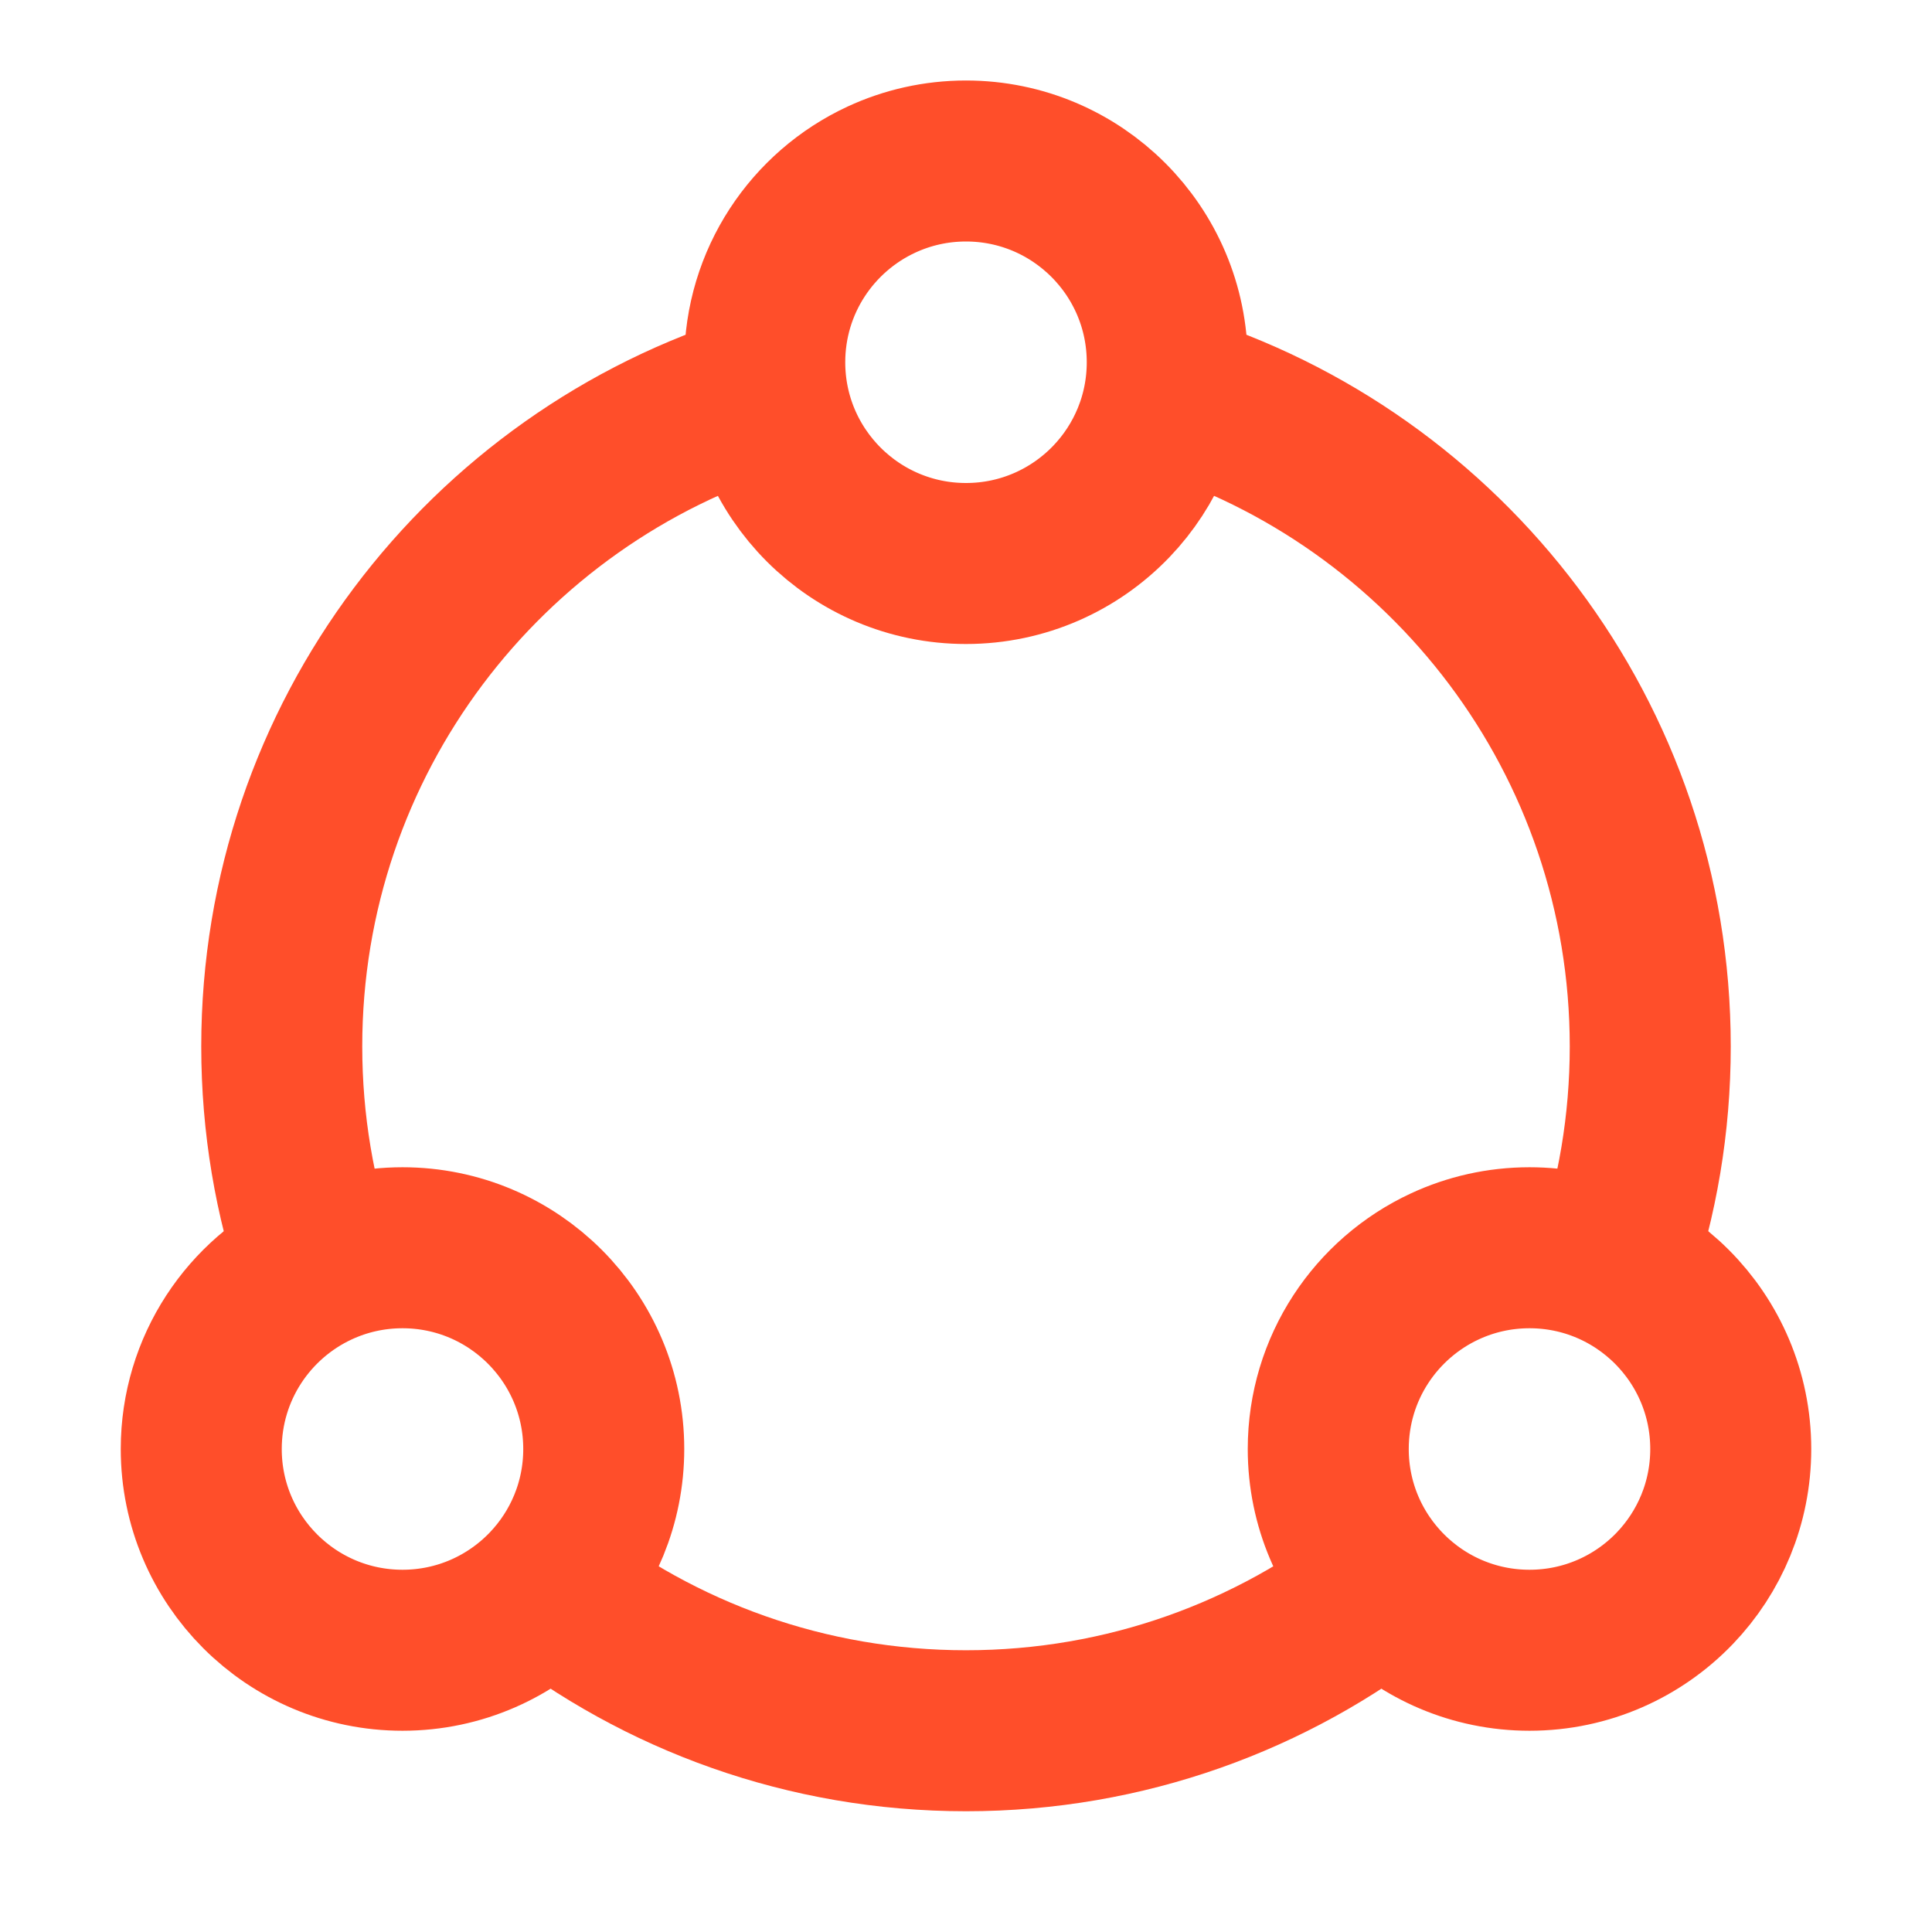 <svg width="48" height="48" viewBox="0 0 48 48" fill="none" xmlns="http://www.w3.org/2000/svg">
<g id="icon_&#228;&#189;&#147;&#231;&#179;&#187;">
<path id="Vector" d="M13.5 39.371C16.391 41.644 20.037 43 24 43C27.963 43 31.609 41.644 34.5 39.371" stroke="#FF4E2A" stroke-width="4"/>
<path id="Vector_2" d="M19 9.746C12.051 11.881 7 18.35 7 25.999C7 27.924 7.32 29.774 7.909 31.499" stroke="#FF4E2A" stroke-width="4"/>
<path id="Vector_3" d="M29 9.746C35.949 11.881 41 18.35 41 25.999C41 27.924 40.68 29.774 40.091 31.499" stroke="#FF4E2A" stroke-width="4"/>
<path id="Vector_4" d="M43 36C43 37.342 42.472 38.56 41.612 39.458C40.702 40.408 39.42 41 38 41C35.239 41 33 38.761 33 36C33 33.99 34.186 32.257 35.897 31.463C36.536 31.166 37.249 31 38 31C40.761 31 43 33.239 43 36Z" stroke="#FF4E2A" stroke-width="4" stroke-linecap="round" stroke-linejoin="round"/>
<path id="Vector_5" d="M15 36C15 37.342 14.472 38.56 13.612 39.458C12.701 40.408 11.42 41 10 41C7.239 41 5 38.761 5 36C5 33.99 6.186 32.257 7.897 31.463C8.536 31.166 9.249 31 10 31C12.761 31 15 33.239 15 36Z" stroke="#FF4E2A" stroke-width="4" stroke-linecap="round" stroke-linejoin="round"/>
<path id="Vector_6" d="M29 9C29 10.342 28.472 11.56 27.612 12.458C26.701 13.408 25.42 14 24 14C21.239 14 19 11.761 19 9C19 6.99 20.186 5.257 21.897 4.463C22.536 4.166 23.249 4 24 4C26.761 4 29 6.239 29 9Z" stroke="#FF4E2A" stroke-width="4" stroke-linecap="round" stroke-linejoin="round"/>
</g>
</svg>
